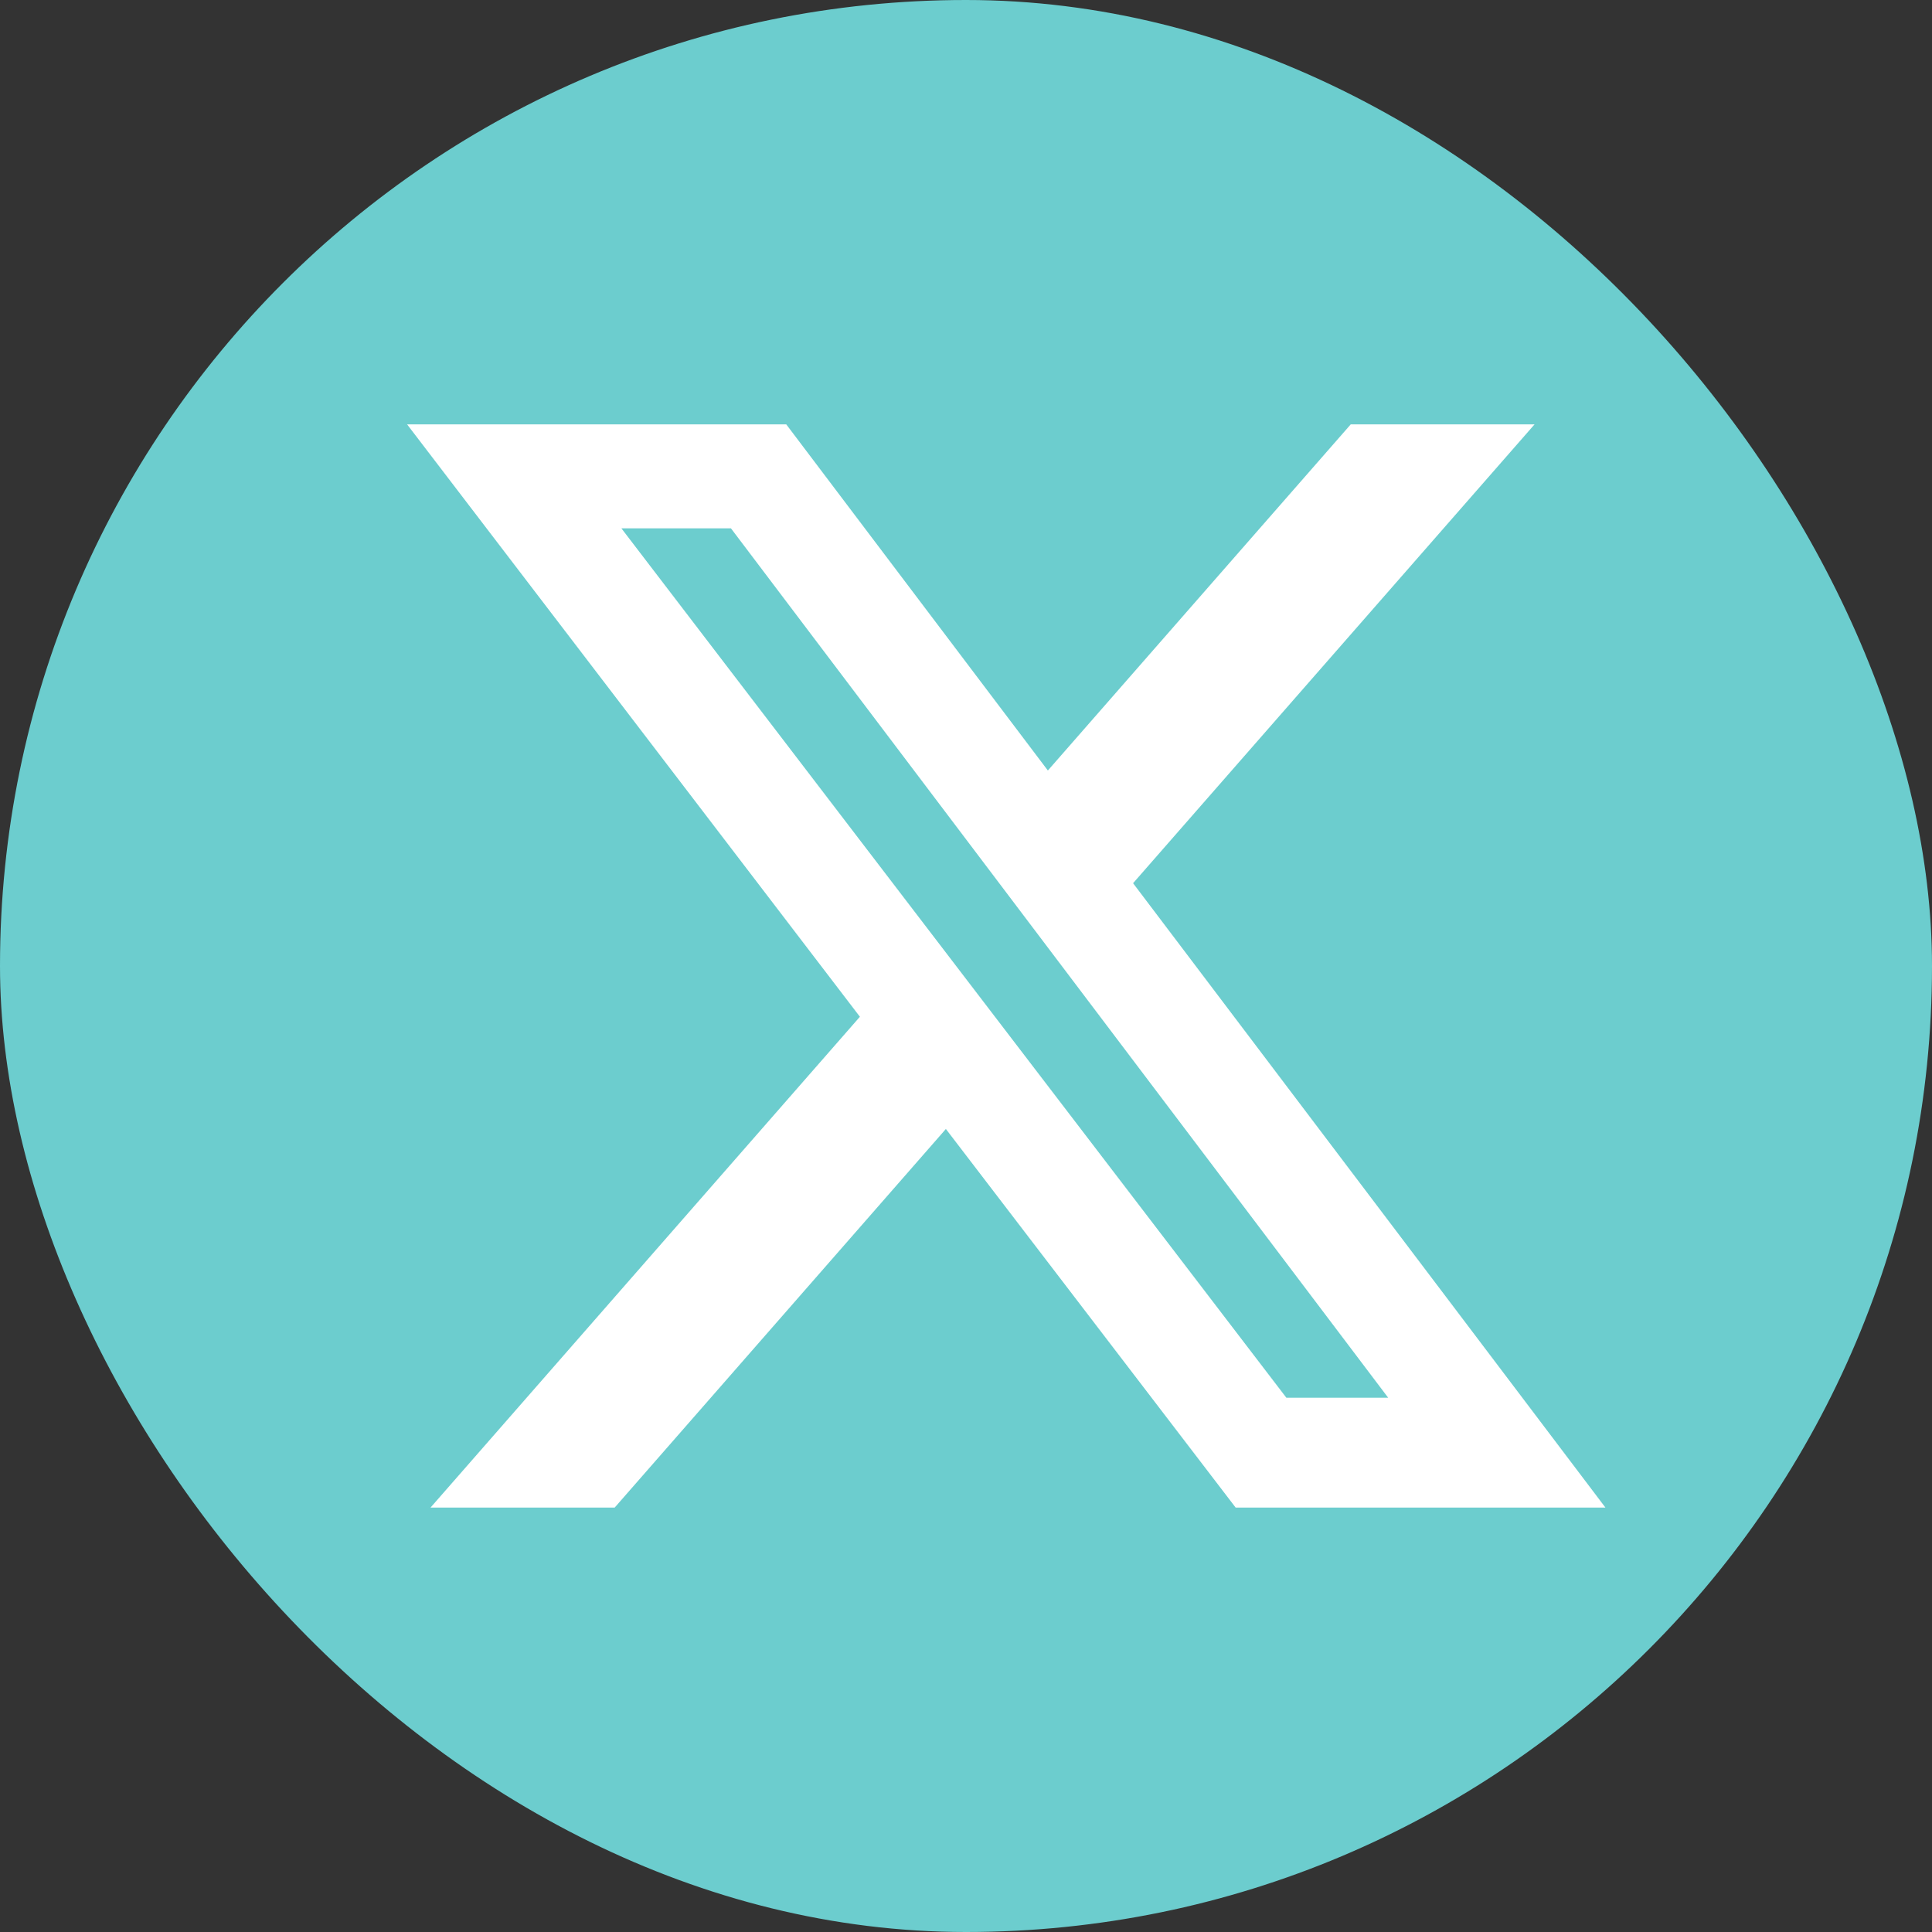 <svg xmlns="http://www.w3.org/2000/svg" width="48" height="48" viewBox="0 0 48 48">
  <rect x="0" y="0" width="48" height="48" fill="#333333" stroke="none"/>
  <g id="Group_50" data-name="Group 50" transform="translate(-1367 -4902)">
    <rect id="Rectangle_95" data-name="Rectangle 95" width="48" height="48" rx="24" transform="translate(1367 4902)" fill="#6ccdce"/>
    <path id="x-twitter-brands-solid" d="M50.245,48h4.567L44.837,59.4,56.573,74.913H47.386l-7.2-9.407-8.229,9.407H27.382L38.05,62.718,26.8,48h9.42l6.5,8.6Zm-1.6,24.183h2.53l-16.329-21.6H32.124Z" transform="translate(1350.314 4864.543)" fill="#fff"/>
  </g>
</svg>
